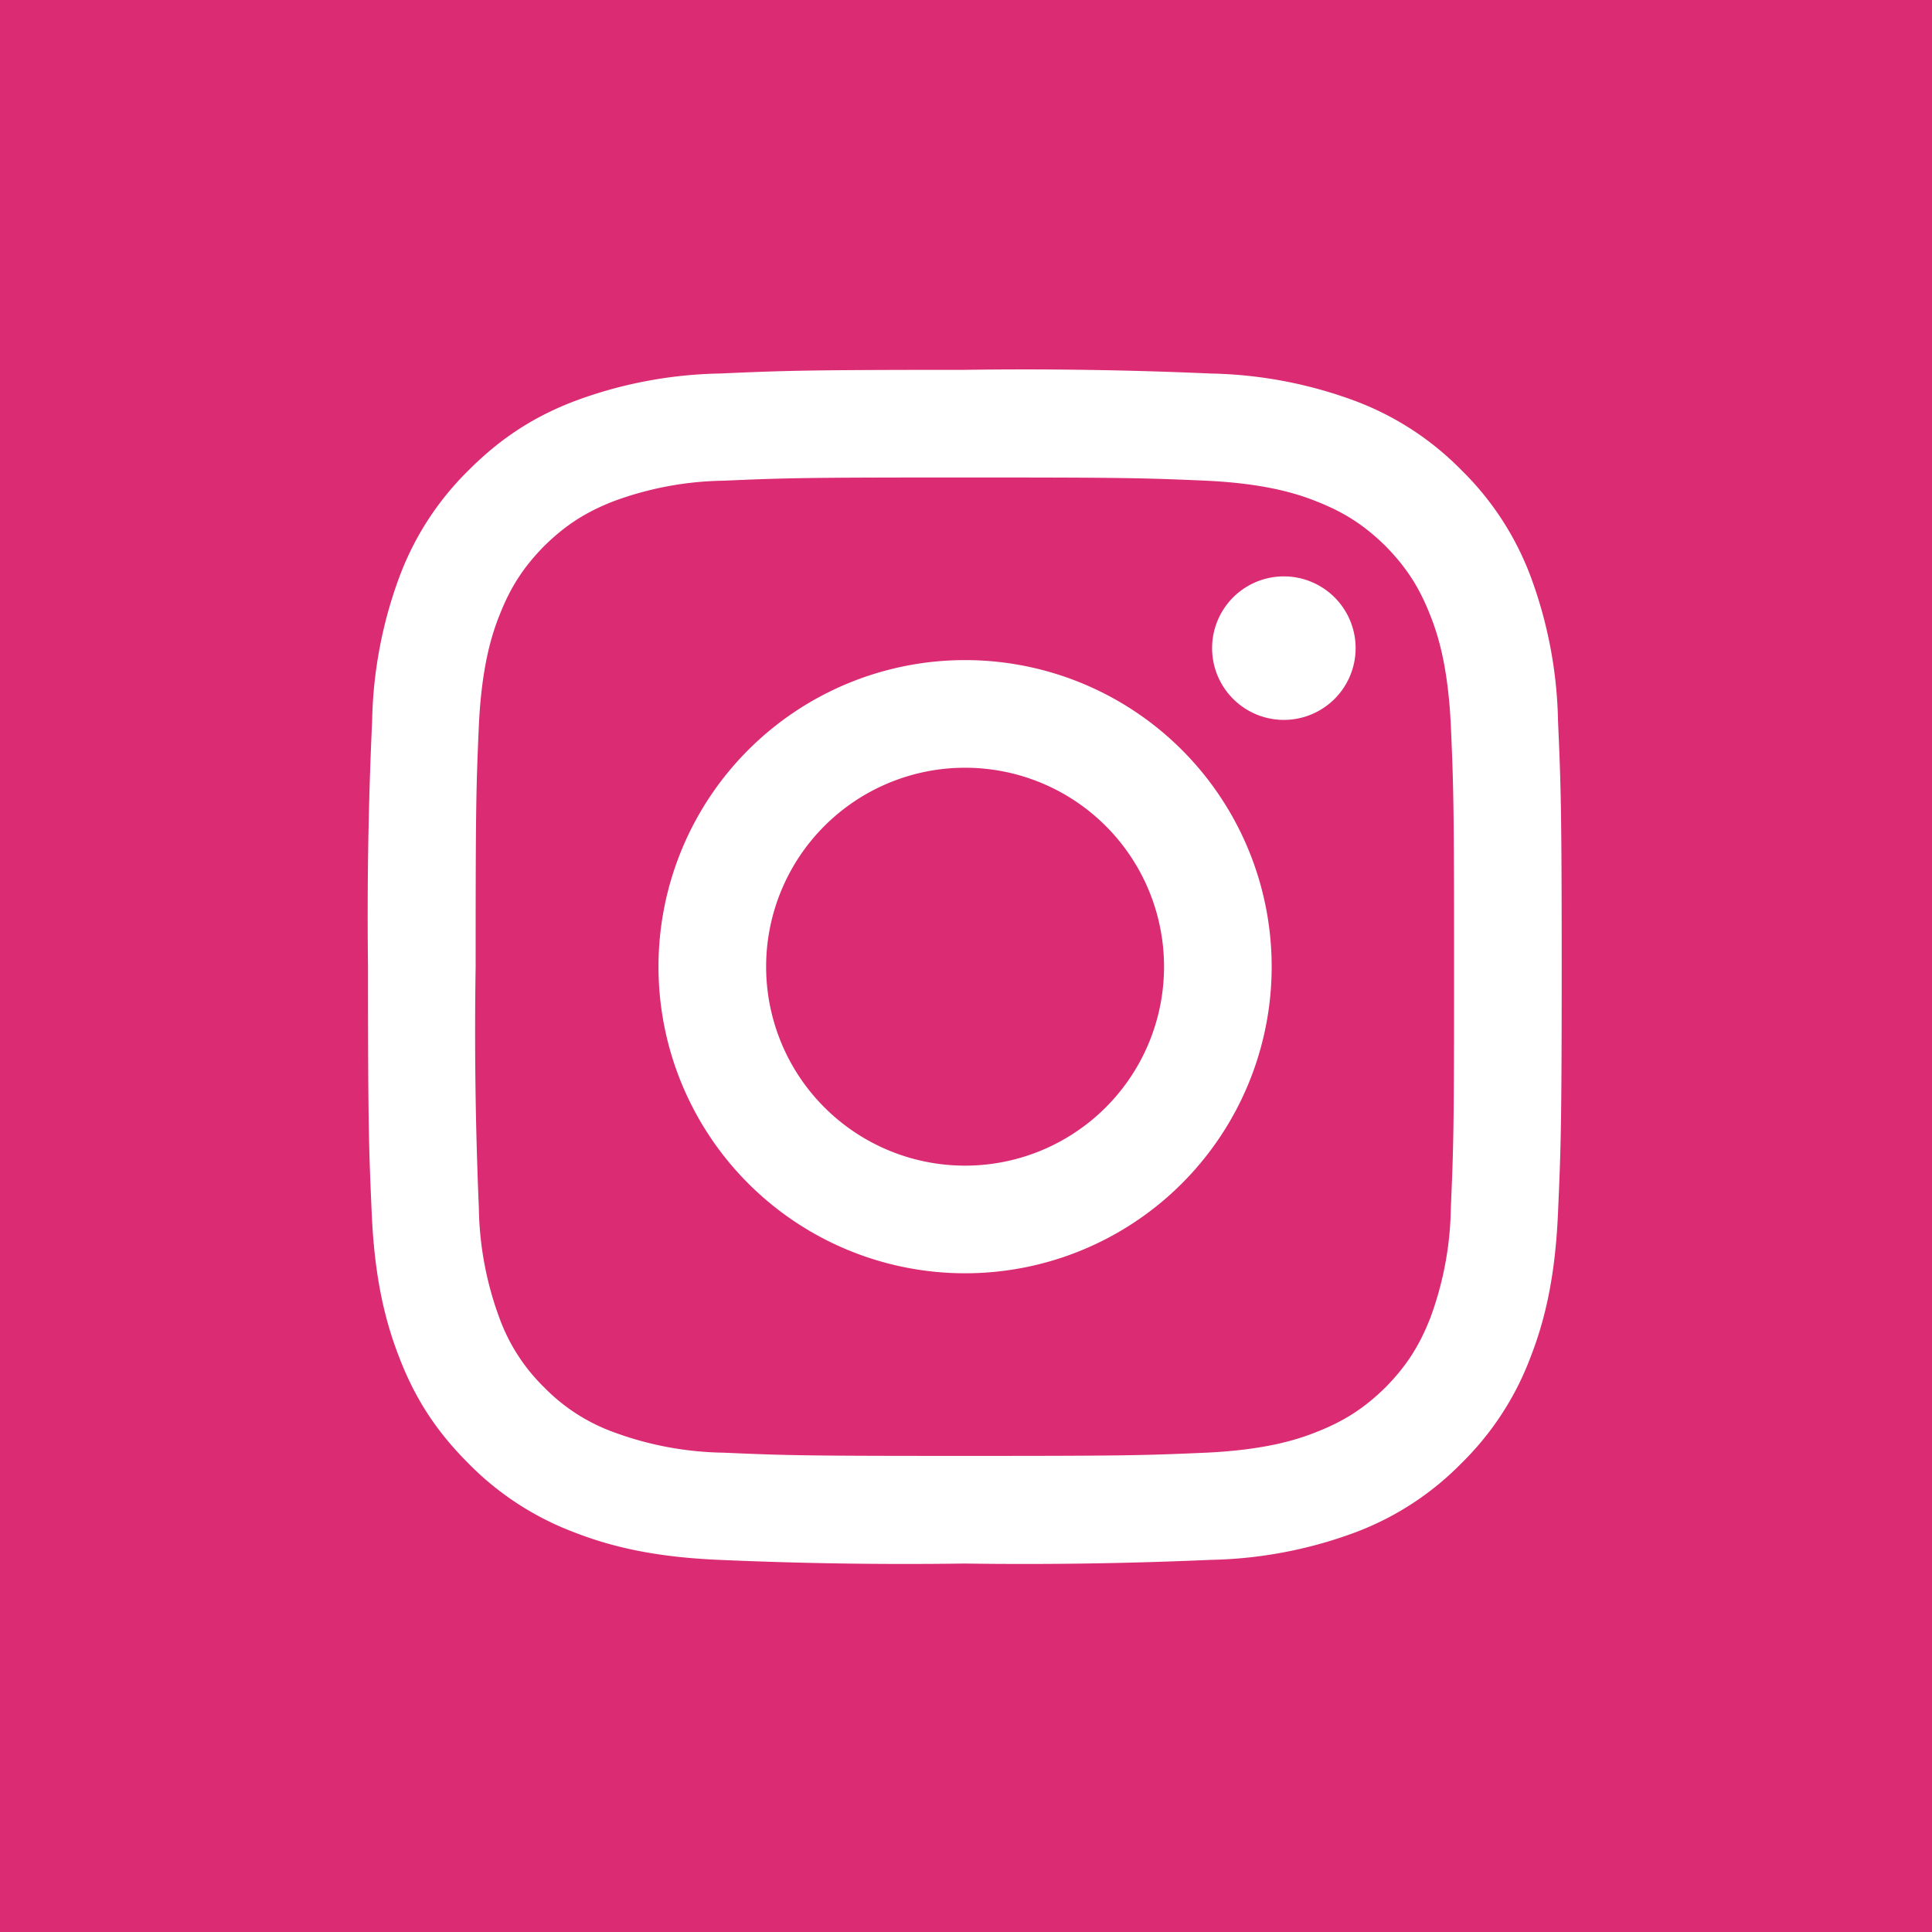 <svg width="42" height="42" xmlns="http://www.w3.org/2000/svg">
	<g fill="none" fill-rule="evenodd">
		<path fill="#DA2B73" d="M0 42h42V0H0z"/>
		<g fill="#FFF">
			<path d="M20.98 8.04c-3.52 0-3.96.02-5.34.08a9.52 9.52 0 00-3.15.6c-.86.33-1.58.78-2.3 1.5a6.36 6.36 0 00-1.5 2.3 9.52 9.52 0 00-.6 3.15A91.8 91.8 0 008 21.02c0 3.52.02 3.96.08 5.34.06 1.39.28 2.33.6 3.15.33.86.78 1.58 1.5 2.3a6.36 6.36 0 002.3 1.5c.82.32 1.76.54 3.15.6a92 92 0 005.34.08 92 92 0 005.35-.08 9.52 9.52 0 003.15-.6 6.36 6.36 0 002.3-1.5 6.36 6.36 0 001.5-2.3c.32-.82.54-1.76.6-3.15.06-1.38.08-1.82.08-5.34 0-3.53-.02-3.97-.08-5.35a9.52 9.52 0 00-.6-3.15 6.36 6.36 0 00-1.5-2.3 6.36 6.36 0 00-2.3-1.5 9.52 9.52 0 00-3.15-.6 92.09 92.09 0 00-5.35-.08m0 2.34c3.47 0 3.88.01 5.25.07 1.26.06 1.95.27 2.4.45.61.24 1.04.52 1.5.97.45.46.73.89.97 1.5.18.45.39 1.14.45 2.4.06 1.37.07 1.78.07 5.25 0 3.46-.01 3.87-.07 5.24a7.18 7.18 0 01-.45 2.4c-.24.61-.52 1.04-.97 1.5-.46.45-.89.73-1.5.97-.45.18-1.14.39-2.4.45-1.37.06-1.78.07-5.25.07-3.46 0-3.87-.01-5.24-.07a7.18 7.18 0 01-2.4-.45 4.02 4.02 0 01-1.5-.97 4.02 4.02 0 01-.97-1.5 7.18 7.18 0 01-.45-2.4 89.95 89.95 0 01-.07-5.24c0-3.47.01-3.88.07-5.25.06-1.26.27-1.95.45-2.4.24-.61.52-1.04.97-1.5.46-.45.89-.73 1.5-.97a7.17 7.17 0 012.4-.45c1.37-.06 1.78-.07 5.24-.07"/>
			<path d="M20.98 25.34a4.32 4.32 0 110-8.65 4.32 4.32 0 010 8.65m0-10.99a6.66 6.66 0 100 13.33 6.66 6.66 0 000-13.33M29.47 14.09a1.56 1.56 0 11-3.12 0 1.56 1.56 0 013.12 0"/>
		</g>
	</g>
</svg>